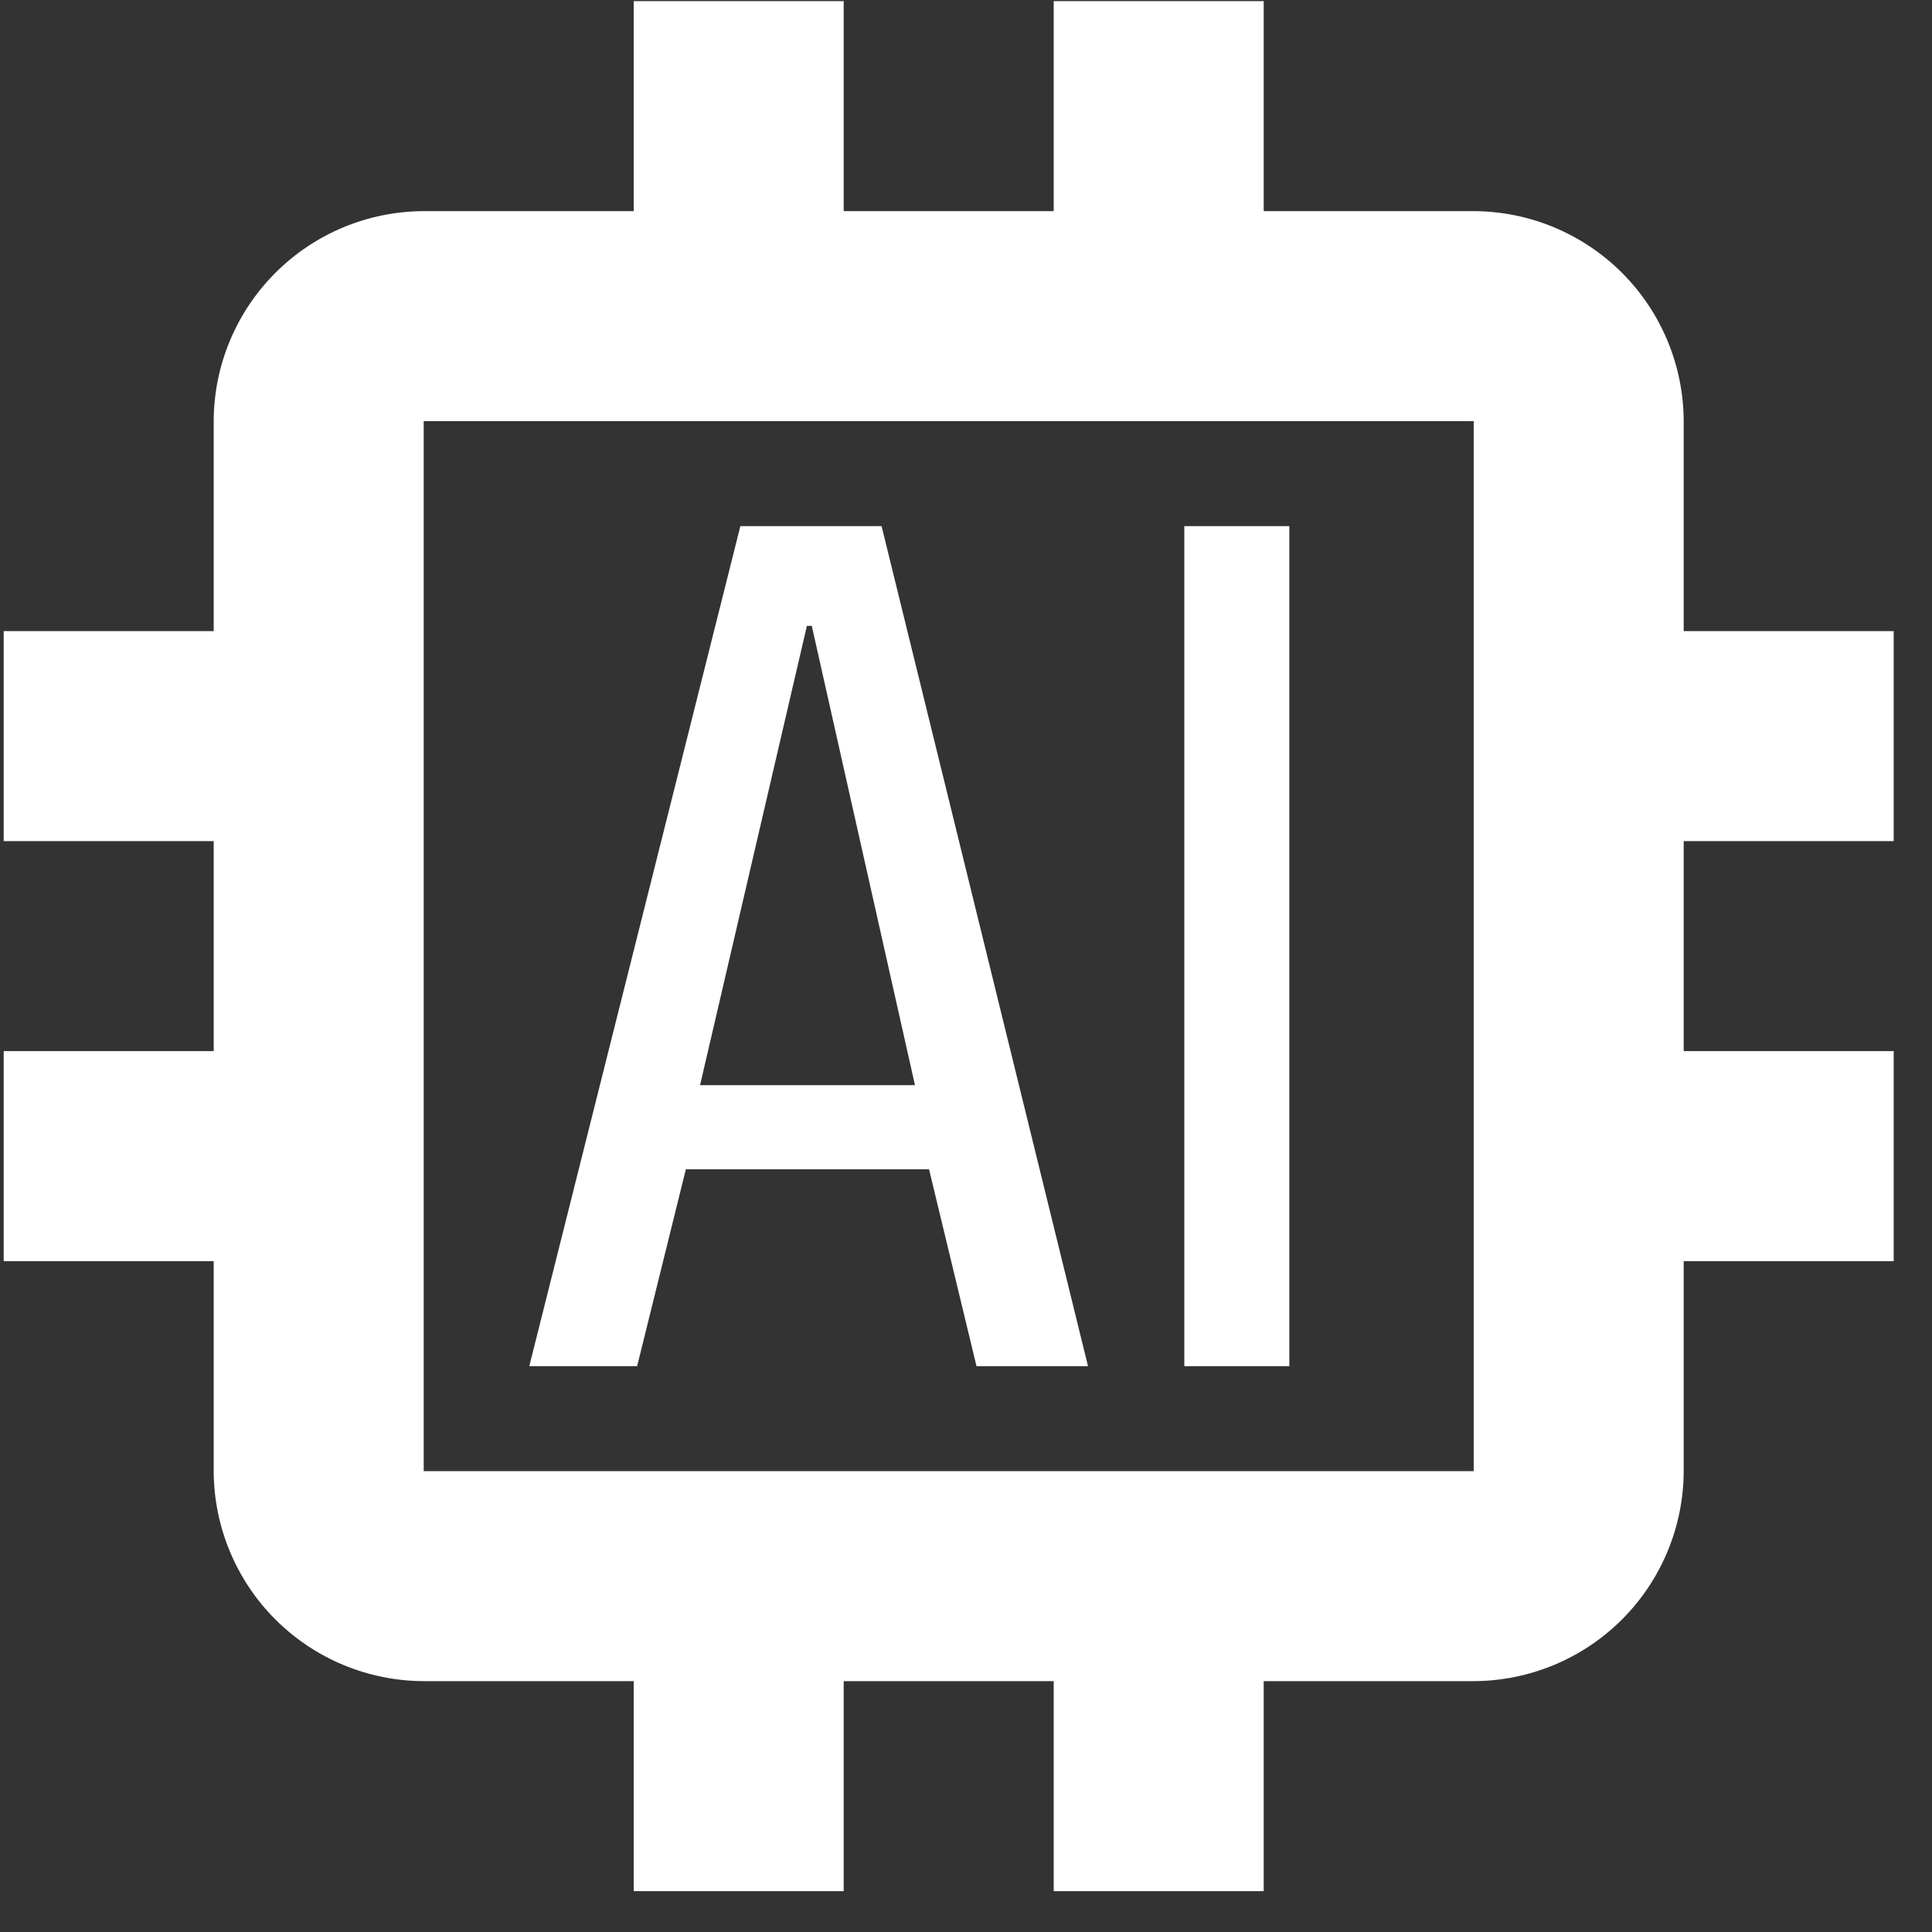 <svg width="46" height="46" viewBox="0 0 46 46" fill="none" xmlns="http://www.w3.org/2000/svg">
<rect x="0" y="0" width="46" height="46" fill="#333333" stroke="none"/>
<path d="M45.088 20.027V15.027H40.088V10.027C40.084 8.702 39.556 7.433 38.619 6.496C37.682 5.559 36.413 5.031 35.088 5.027H30.088V0.027H25.088V5.027H20.088V0.027H15.088V5.027H10.088C8.763 5.031 7.494 5.559 6.557 6.496C5.62 7.433 5.092 8.702 5.088 10.027V15.027H0.088V20.027H5.088V25.027H0.088V30.027H5.088V35.027C5.092 36.352 5.62 37.622 6.557 38.559C7.494 39.495 8.763 40.023 10.088 40.027H15.088V45.027H20.088V40.027H25.088V45.027H30.088V40.027H35.088C36.413 40.023 37.682 39.495 38.619 38.559C39.556 37.622 40.084 36.352 40.088 35.027V30.027H45.088V25.027H40.088V20.027H45.088ZM35.088 35.027H10.088V10.027H35.088V35.027Z" fill="white"/>
<path d="M20.99 12.527H17.628L12.602 32.527H15.17L16.33 27.84H22.12L23.25 32.527H25.905L20.99 12.527ZM16.668 25.837L19.212 14.902H19.328L21.785 25.837H16.668ZM28.198 12.527H30.698V32.527H28.198V12.527Z" fill="white"/>
</svg>
